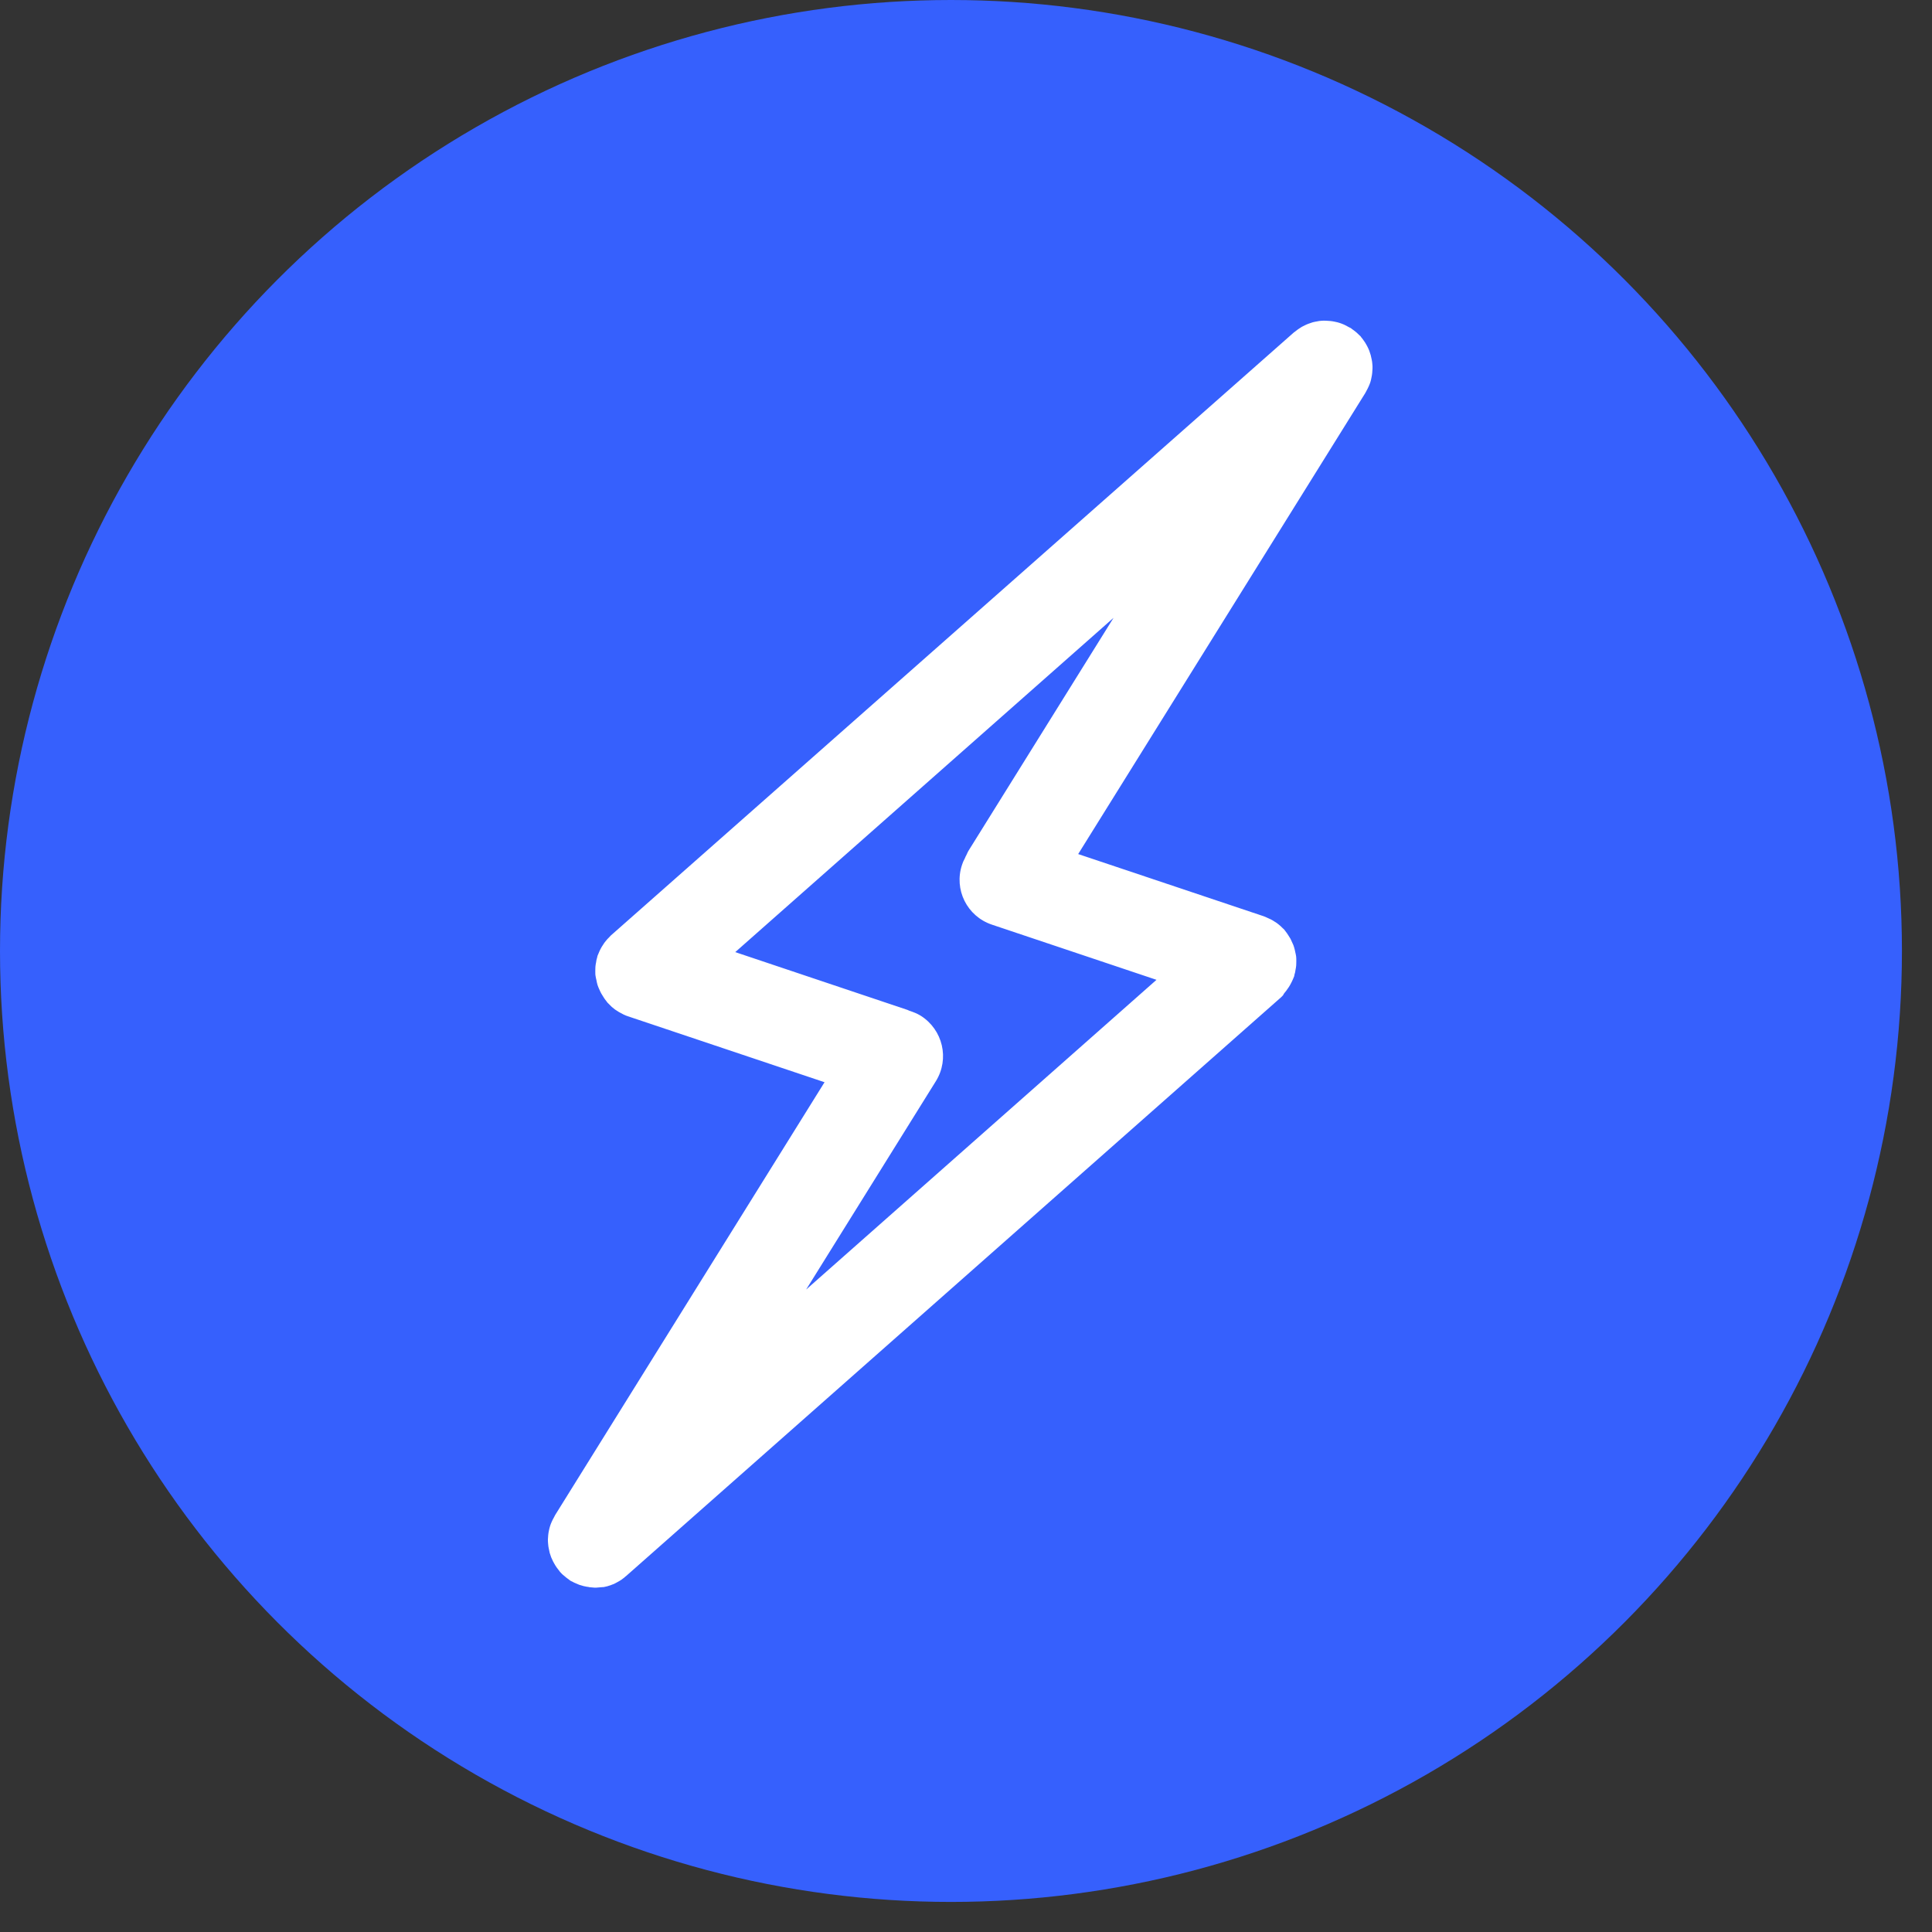 <svg width="32" height="32" viewBox="0 0 32 32" fill="none" xmlns="http://www.w3.org/2000/svg">
<rect x="0" y="0" width="32" height="32" fill="#333333" stroke="none"/>
<circle cx="15.751" cy="15.751" r="15.751" fill="#3660FD"/>
<path d="M21.302 16.413C21.318 16.392 21.331 16.373 21.345 16.352C21.359 16.33 21.372 16.309 21.383 16.286C21.398 16.262 21.407 16.235 21.419 16.21C21.424 16.195 21.431 16.184 21.436 16.169C21.438 16.161 21.438 16.154 21.44 16.145C21.449 16.119 21.455 16.091 21.458 16.063C21.463 16.038 21.467 16.017 21.469 15.991C21.471 15.966 21.47 15.939 21.471 15.916C21.47 15.89 21.472 15.864 21.468 15.84C21.465 15.816 21.458 15.791 21.453 15.766C21.448 15.742 21.443 15.717 21.435 15.692C21.428 15.666 21.419 15.644 21.407 15.62C21.398 15.598 21.387 15.574 21.375 15.55L21.337 15.489C21.322 15.464 21.306 15.443 21.288 15.42C21.283 15.415 21.279 15.407 21.272 15.398C21.262 15.389 21.25 15.378 21.24 15.368C21.22 15.348 21.201 15.329 21.177 15.311C21.157 15.294 21.138 15.281 21.116 15.268C21.095 15.254 21.073 15.24 21.051 15.229L20.974 15.194C20.96 15.189 20.949 15.182 20.934 15.177L17.858 14.146L22.614 6.509C22.621 6.498 22.626 6.483 22.633 6.473C22.648 6.448 22.659 6.423 22.671 6.397C22.682 6.375 22.69 6.351 22.698 6.328C22.706 6.304 22.711 6.279 22.716 6.252C22.721 6.228 22.726 6.203 22.728 6.178C22.73 6.152 22.732 6.129 22.733 6.104C22.733 6.077 22.734 6.055 22.73 6.027C22.729 6.001 22.724 5.976 22.719 5.952C22.714 5.927 22.709 5.903 22.703 5.881C22.696 5.856 22.687 5.833 22.679 5.808C22.67 5.785 22.659 5.762 22.647 5.738C22.634 5.717 22.625 5.695 22.61 5.673C22.595 5.649 22.576 5.626 22.561 5.604C22.551 5.595 22.545 5.583 22.538 5.574C22.531 5.565 22.524 5.559 22.516 5.553C22.496 5.534 22.477 5.514 22.456 5.497C22.435 5.481 22.415 5.464 22.393 5.45C22.386 5.444 22.376 5.434 22.367 5.431C22.356 5.425 22.341 5.42 22.331 5.413C22.306 5.398 22.281 5.386 22.255 5.374C22.233 5.364 22.209 5.356 22.186 5.348C22.162 5.34 22.135 5.334 22.11 5.329C22.086 5.324 22.061 5.319 22.036 5.317C22.01 5.315 21.985 5.313 21.962 5.312C21.936 5.31 21.913 5.312 21.887 5.313C21.86 5.314 21.835 5.319 21.811 5.324C21.786 5.328 21.762 5.333 21.74 5.339C21.715 5.347 21.692 5.356 21.667 5.364C21.644 5.372 21.621 5.384 21.597 5.396C21.573 5.407 21.554 5.417 21.532 5.433C21.508 5.448 21.486 5.463 21.463 5.482C21.454 5.492 21.442 5.497 21.433 5.504L10.117 15.495C10.107 15.505 10.097 15.518 10.087 15.527C10.067 15.547 10.048 15.566 10.03 15.59C10.013 15.611 10 15.629 9.987 15.651C9.973 15.672 9.959 15.694 9.948 15.716C9.933 15.741 9.925 15.767 9.913 15.793C9.908 15.807 9.901 15.818 9.896 15.833C9.893 15.842 9.894 15.849 9.891 15.857C9.882 15.884 9.876 15.911 9.873 15.94C9.868 15.964 9.864 15.986 9.862 16.011C9.86 16.037 9.861 16.063 9.86 16.086C9.861 16.113 9.859 16.138 9.864 16.163C9.866 16.186 9.874 16.212 9.879 16.236C9.884 16.261 9.888 16.285 9.896 16.311C9.904 16.336 9.913 16.359 9.924 16.382C9.933 16.405 9.945 16.428 9.957 16.452L9.995 16.514C10.009 16.538 10.025 16.56 10.044 16.583C10.049 16.587 10.053 16.595 10.059 16.604L10.118 16.663L10.133 16.678C10.168 16.709 10.205 16.735 10.244 16.758C10.251 16.763 10.26 16.766 10.271 16.773C10.312 16.797 10.354 16.818 10.398 16.832L13.657 17.925L9.195 25.094C9.188 25.105 9.183 25.12 9.176 25.131C9.161 25.155 9.15 25.181 9.138 25.206C9.127 25.229 9.119 25.252 9.111 25.276C9.103 25.299 9.098 25.324 9.092 25.351C9.087 25.376 9.082 25.4 9.08 25.426C9.078 25.451 9.077 25.474 9.075 25.499C9.076 25.526 9.075 25.548 9.079 25.576C9.08 25.602 9.085 25.627 9.09 25.651C9.095 25.676 9.1 25.7 9.105 25.722C9.113 25.747 9.122 25.77 9.13 25.796C9.139 25.818 9.15 25.842 9.162 25.865C9.175 25.886 9.184 25.908 9.199 25.93C9.214 25.955 9.23 25.976 9.248 25.999C9.258 26.009 9.264 26.02 9.271 26.029C9.279 26.042 9.293 26.05 9.302 26.063C9.312 26.073 9.319 26.081 9.329 26.088C9.365 26.12 9.401 26.148 9.438 26.174C9.441 26.175 9.441 26.175 9.443 26.179C9.457 26.186 9.467 26.193 9.482 26.198C9.496 26.206 9.507 26.213 9.521 26.218C9.547 26.23 9.57 26.238 9.596 26.25L9.614 26.255C9.649 26.267 9.685 26.276 9.722 26.282C9.735 26.283 9.748 26.284 9.763 26.289C9.788 26.291 9.816 26.294 9.842 26.296C9.855 26.297 9.868 26.295 9.881 26.296C9.912 26.293 9.945 26.291 9.975 26.288C9.982 26.288 9.989 26.287 9.999 26.287C10.037 26.28 10.076 26.27 10.114 26.256C10.122 26.252 10.129 26.251 10.136 26.247C10.166 26.238 10.193 26.224 10.222 26.207C10.233 26.202 10.246 26.193 10.258 26.187C10.279 26.174 10.303 26.16 10.322 26.143C10.335 26.134 10.347 26.125 10.358 26.113C10.363 26.108 10.371 26.104 10.376 26.099L21.221 16.516C21.231 16.506 21.242 16.494 21.252 16.484C21.264 16.456 21.284 16.436 21.302 16.413ZM15.502 17.906C15.73 17.537 15.617 17.055 15.249 16.823C15.19 16.787 15.126 16.762 15.061 16.741C15.05 16.737 15.042 16.731 15.03 16.727L12.178 15.77L18.444 10.233L16.049 14.079C16.029 14.108 16.017 14.143 16.001 14.174C15.995 14.181 15.993 14.187 15.99 14.196C15.987 14.205 15.98 14.216 15.977 14.225C15.96 14.255 15.946 14.286 15.935 14.322C15.796 14.733 16.017 15.177 16.429 15.315L19.155 16.229L13.352 21.359L15.502 17.906Z" fill="white"/>
</svg>
